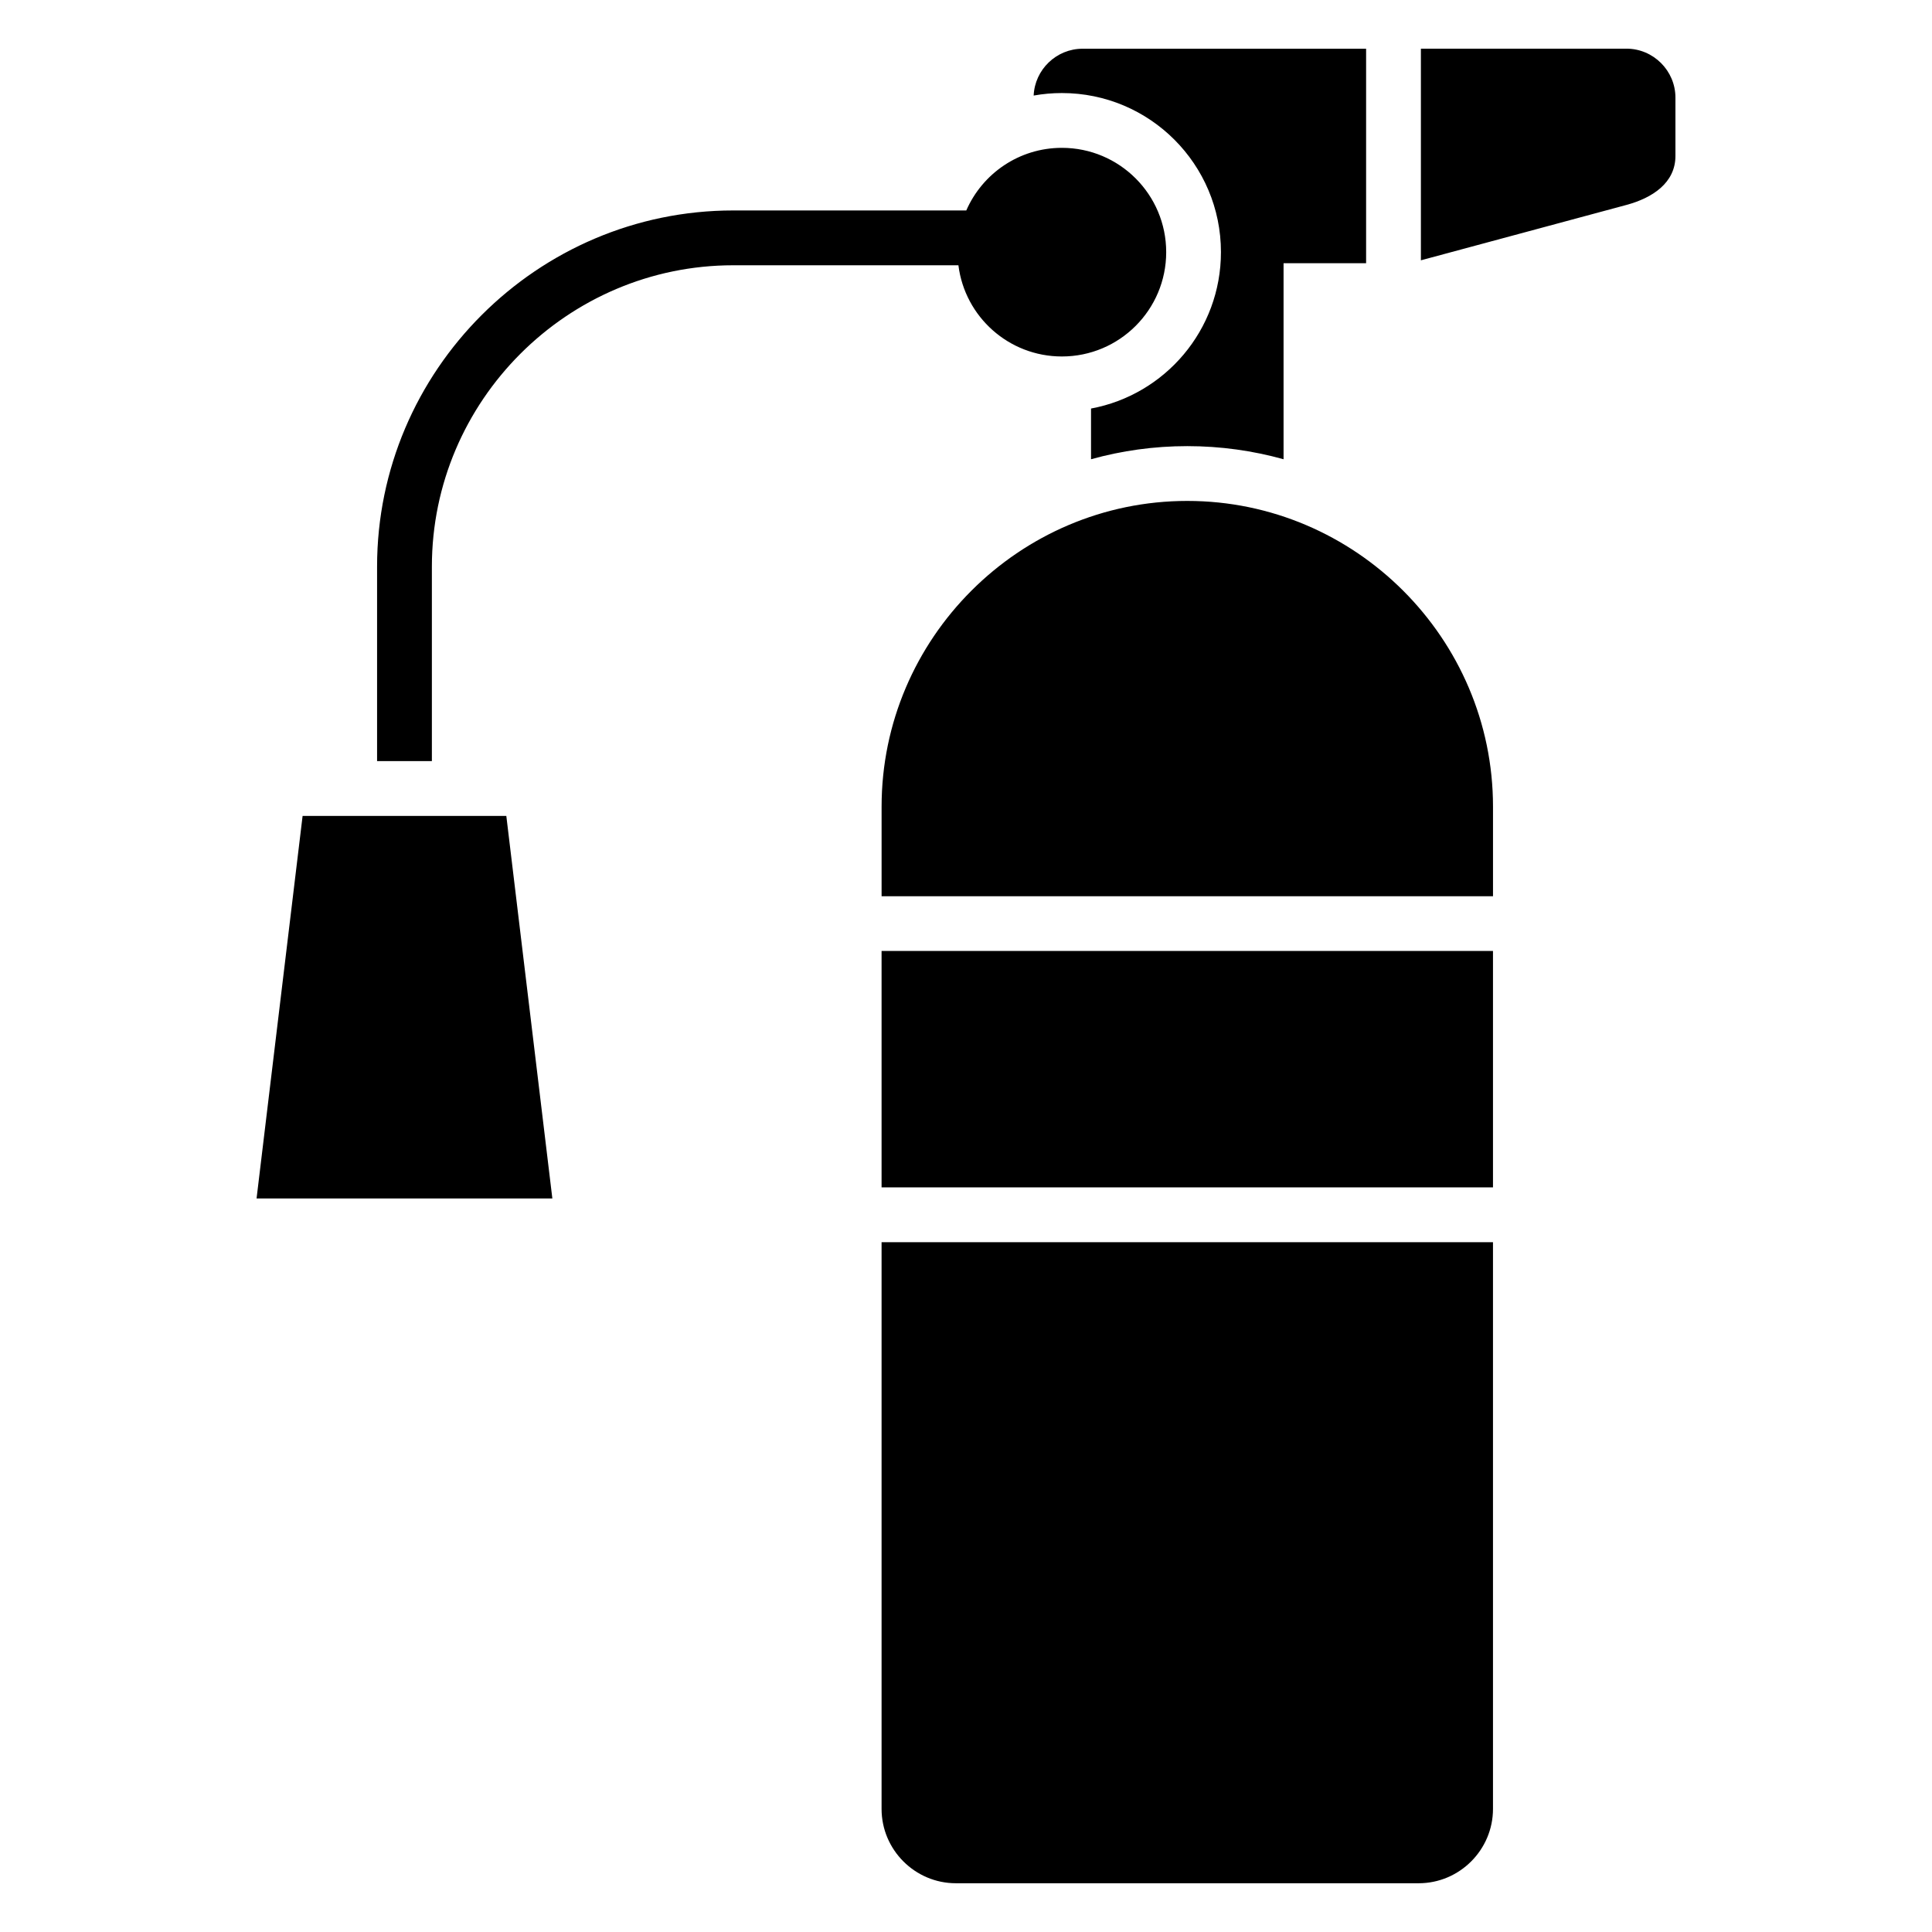 <?xml version="1.0" encoding="UTF-8"?>
<!-- Uploaded to: ICON Repo, www.iconrepo.com, Generator: ICON Repo Mixer Tools -->
<svg fill="#000000" width="800px" height="800px" version="1.1" viewBox="144 144 512 512" xmlns="http://www.w3.org/2000/svg">
 <path d="m458.65 276.75c44.559 0 81.012 36.457 81.012 81.012v23.746h-162.03v-23.746c0-44.559 36.457-81.012 81.012-81.012zm-168.27 184.85-12.199-101.37h-53.988l-12.199 101.37zm107.61-247.3h-59.688c-21.945 0-41.914 8.977-56.391 23.457-14.48 14.48-23.457 34.445-23.457 56.391v51.555h-14.523v-51.555c0-25.965 10.609-49.559 27.719-66.656 17.094-17.094 40.703-27.719 66.656-27.719h61.773c4.262-9.766 13.996-16.594 25.332-16.594 15.266 0 27.645 12.379 27.645 27.645s-12.379 27.645-27.645 27.645c-14.086 0-25.711-10.535-27.418-24.152zm86.168-0.559v51.965c-8.133-2.266-16.688-3.477-25.512-3.477-8.828 0-17.383 1.211-25.512 3.477v-13.438c19.59-3.629 34.43-20.797 34.43-41.457 0-23.293-18.879-42.152-42.152-42.152-2.555 0-5.047 0.227-7.481 0.664 0.301-6.879 6.016-12.41 12.969-12.41h75.133v56.844h-21.871zm36.395-56.844h54.473c7.133 0 12.984 5.836 12.984 12.984v15.445c0 7.133-6.09 11.125-12.984 12.984l-54.473 14.676zm19.105 239.11v62.664h-162.03v-62.664zm0 77.188v150.19c0 10.836-8.855 19.695-19.695 19.695h-122.64c-10.836 0-19.695-8.855-19.695-19.695v-150.19z" fill-rule="evenodd"/>
</svg>